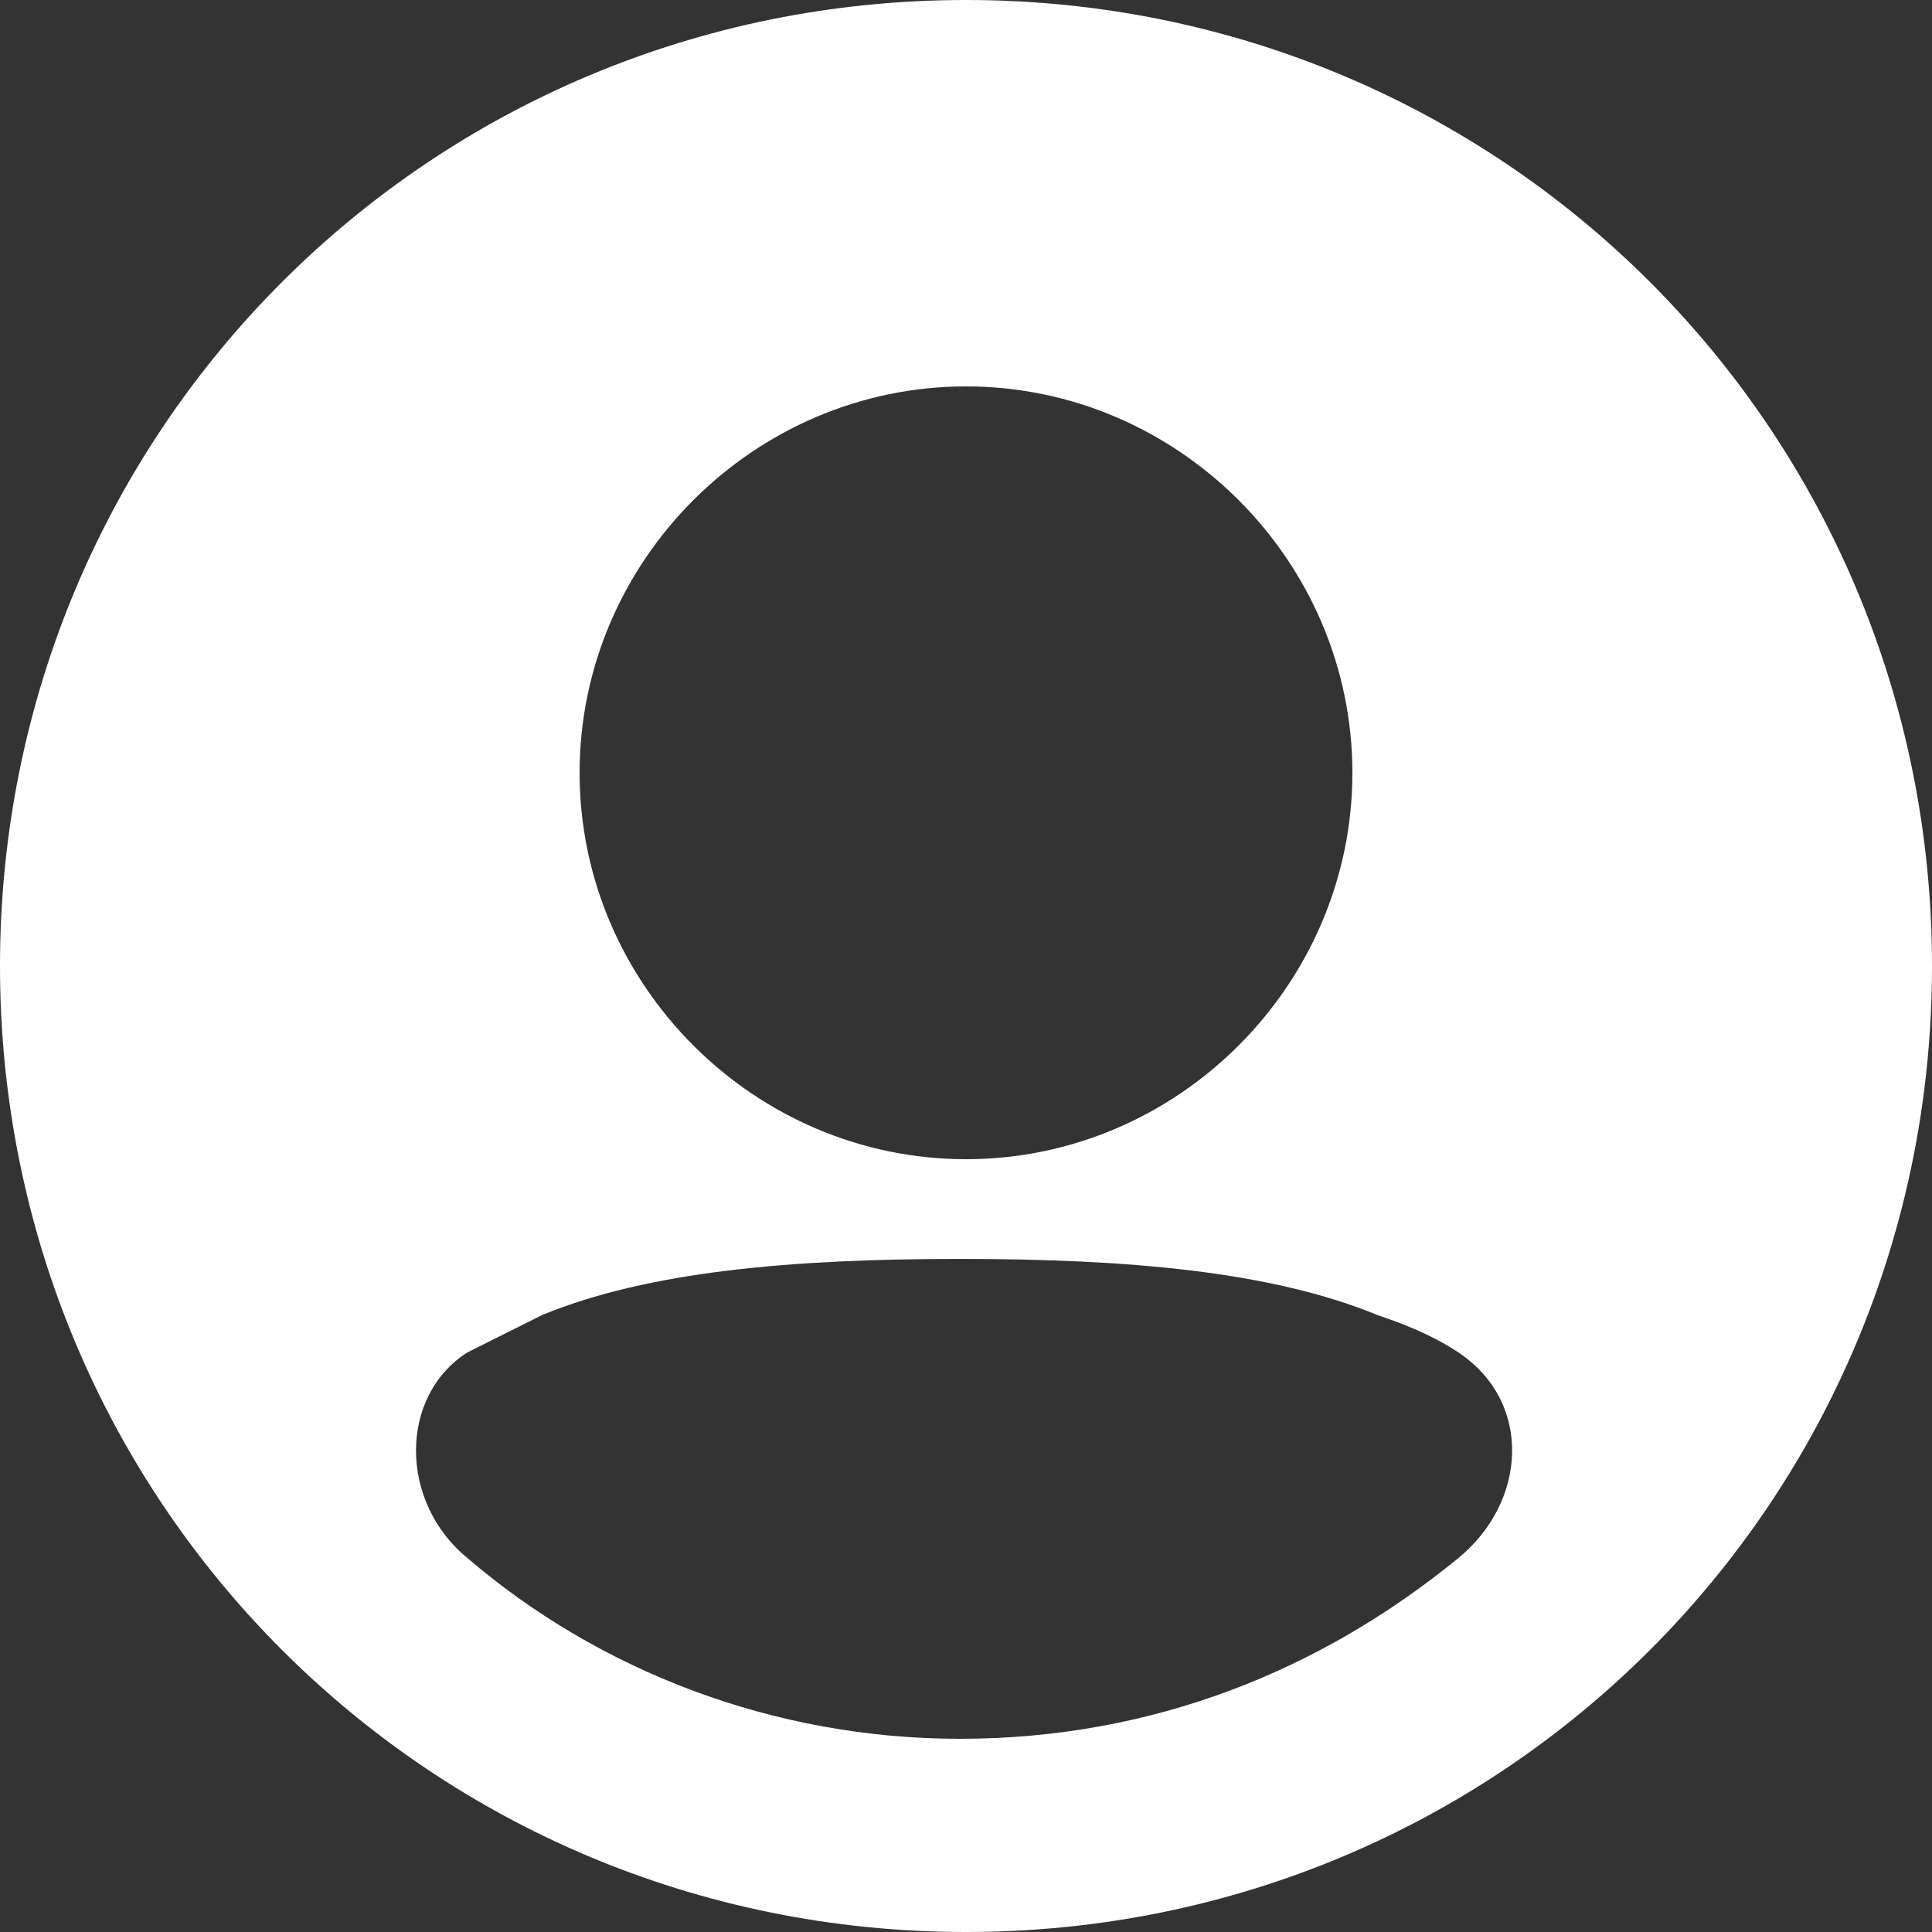 <?xml version="1.0" encoding="utf-8"?>
<!-- Generator: Adobe Illustrator 23.0.0, SVG Export Plug-In . SVG Version: 6.00 Build 0)  -->
<svg version="1.1" id="Layer_1" xmlns="http://www.w3.org/2000/svg" xmlns:xlink="http://www.w3.org/1999/xlink" x="0px" y="0px"
	 viewBox="0 0 31 31" style="enable-background:new 0 0 31 31;" xml:space="preserve">
<rect x="0" y="0" width="31" height="31" fill="#333333" stroke="none"/>
<style type="text/css">
	.st0{fill-rule:evenodd;clip-rule:evenodd;fill:#FFFFFF;}
</style>
<path class="st0" d="M0,15.5C0,6.9,6.9,0,15.5,0C24.1,0,31,6.9,31,15.5C31,24.1,24.1,31,15.5,31C6.9,31,0,24.1,0,15.5z M15.5,6.2
	c-3.4,0-6.2,2.8-6.2,6.2c0,3.4,2.8,6.2,6.2,6.2s6.2-2.8,6.2-6.2C21.7,9,18.9,6.2,15.5,6.2z M23.4,21.7c1.2,0.8,1.1,2.4,0,3.3
	c-2.2,1.8-4.9,2.9-8,2.9c-3,0-5.8-1.1-7.9-2.9c-1.1-0.9-1.1-2.6,0-3.3c0.4-0.2,0.8-0.4,1.2-0.6c1.7-0.7,4-0.9,6.7-0.9
	c2.7,0,5,0.2,6.7,0.9C22.7,21.3,23.1,21.5,23.4,21.7z"/>
</svg>
